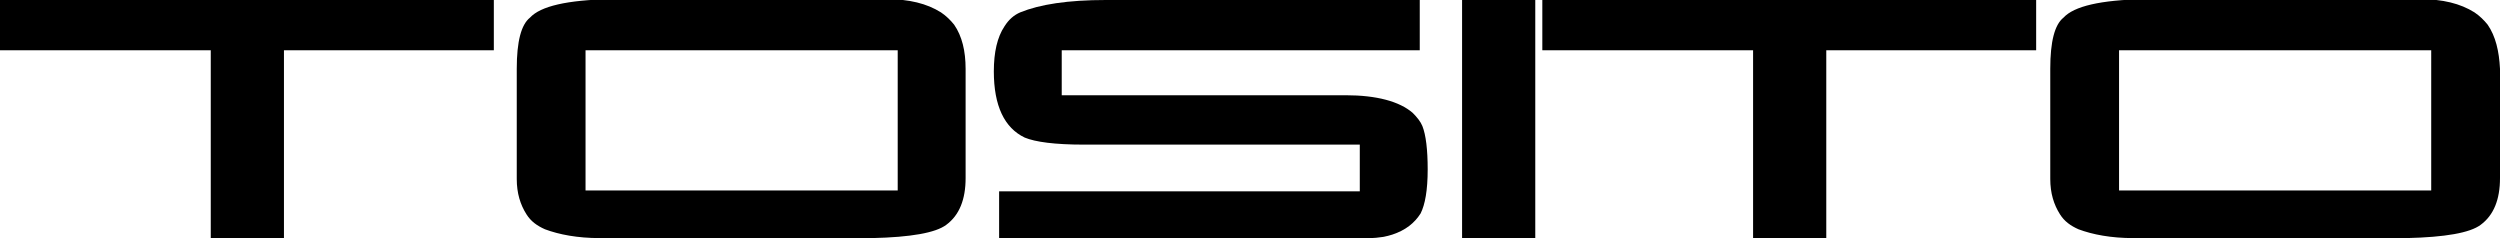 <?xml version="1.0" encoding="UTF-8"?>
<svg id="Lager_1" xmlns="http://www.w3.org/2000/svg" version="1.1" viewBox="0 0 283.5 27">
  <!-- Generator: Adobe Illustrator 29.8.1, SVG Export Plug-In . SVG Version: 2.1.1 Build 2)  -->
  <g>
    <path d="M66.4,21.6h35.4V5.7h-35.4v15.9ZM109.5,7.8v12.4c0,2.4-.7,4.2-2.2,5.3-1.2.9-4,1.4-8.4,1.5h-30.9c-2.5,0-4.6-.4-6.2-1-.9-.4-1.6-.9-2.1-1.7-.7-1.1-1.1-2.4-1.1-4V7.8c0-3.1.5-5,1.5-5.8C61.3.7,64.3,0,69.3-.1h31.2c2.6,0,4.6.5,6.2,1.5.6.4,1.1.9,1.5,1.4.9,1.3,1.3,3,1.3,5"/>
    <path d="M161,0v5.7h-40.6v5.1h32.2c3.5,0,6.1.7,7.6,2,.5.5.9,1,1.1,1.5.4,1,.6,2.7.6,4.9,0,2.4-.3,4-.8,5-.7,1.1-1.7,1.9-3.2,2.4-.6.2-1.5.4-2.7.4-1.2.1-3.1.1-5.8.1h-36.1v-5.4h40.9v-5.3h-31.3c-3.3,0-5.5-.3-6.7-.8-2.3-1.1-3.5-3.6-3.5-7.5,0-2.2.4-3.9,1.2-5.1.5-.8,1.1-1.3,1.8-1.6C117.9.5,121.1,0,125.4,0,125.4,0,161,0,161,0Z"/>
  </g>
  <rect x="165.8" y="0" width="8.3" height="27"/>
  <polygon points="174.9 0 174.9 5.7 198.8 5.7 198.8 27 207.1 27 207.1 5.7 230.9 5.7 230.9 0 174.9 0"/>
  <polygon points="0 0 0 5.7 23.9 5.7 23.9 27 32.2 27 32.2 5.7 56 5.7 56 0 0 0"/>
  <path d="M240.3,21.6h35.4V5.7h-35.4v15.9h0ZM283.5,7.8v12.4c0,2.4-.7,4.2-2.2,5.3-1.2.9-4,1.4-8.4,1.5h-31c-2.5,0-4.6-.4-6.2-1-.9-.4-1.6-.9-2.1-1.7-.7-1.1-1.1-2.4-1.1-4V7.8c0-3.1.5-5,1.5-5.8C235.2.7,238.2,0,243.2-.1h31.2c2.6,0,4.6.5,6.2,1.5.6.4,1.1.9,1.5,1.4.9,1.3,1.3,3,1.4,5"/>
</svg>